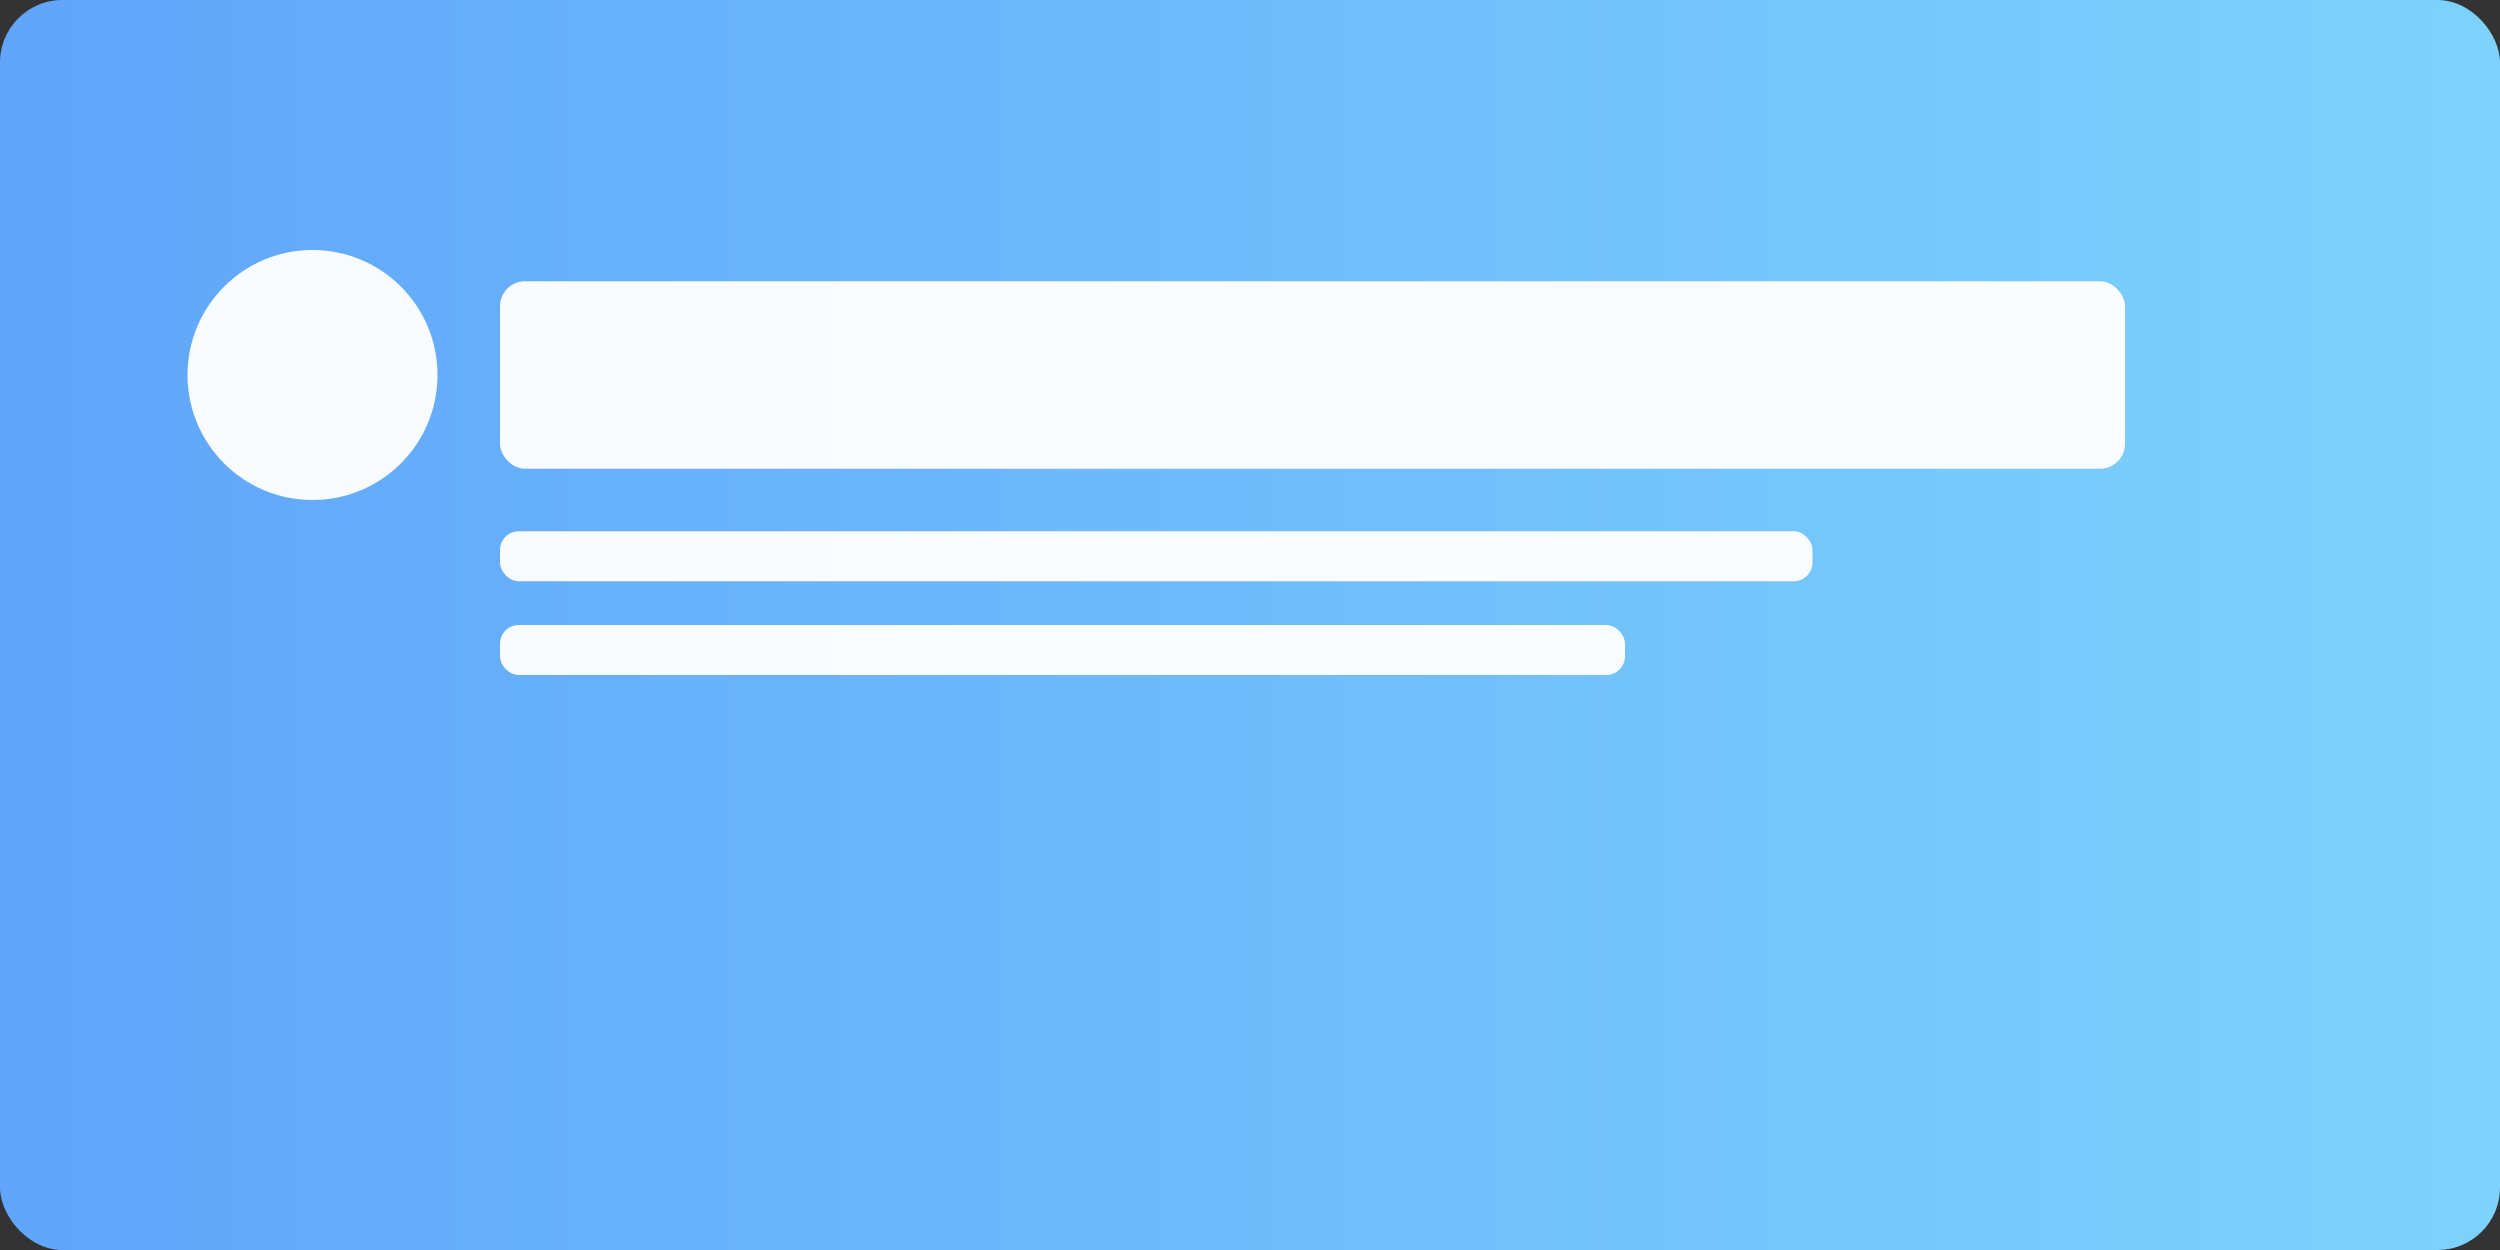 <svg xmlns="http://www.w3.org/2000/svg" viewBox="0 0 800 400">
  <rect x="0" y="0" width="800" height="400" fill="#333333" stroke="none"/>
  <defs>
    <linearGradient id="g1" x1="0" x2="1">
      <stop offset="0" stop-color="#60a5fa"/>
      <stop offset="1" stop-color="#7dd3fc"/>
    </linearGradient>
  </defs>
  <rect width="800" height="400" fill="url(#g1)" rx="20"/>
  <g transform="translate(60,80)" fill="#fff" opacity="0.95">
    <circle cx="40" cy="40" r="40"/>
    <rect x="100" y="10" width="520" height="60" rx="8"/>
    <rect x="100" y="90" width="420" height="16" rx="6"/>
    <rect x="100" y="120" width="360" height="16" rx="6"/>
  </g>
</svg>